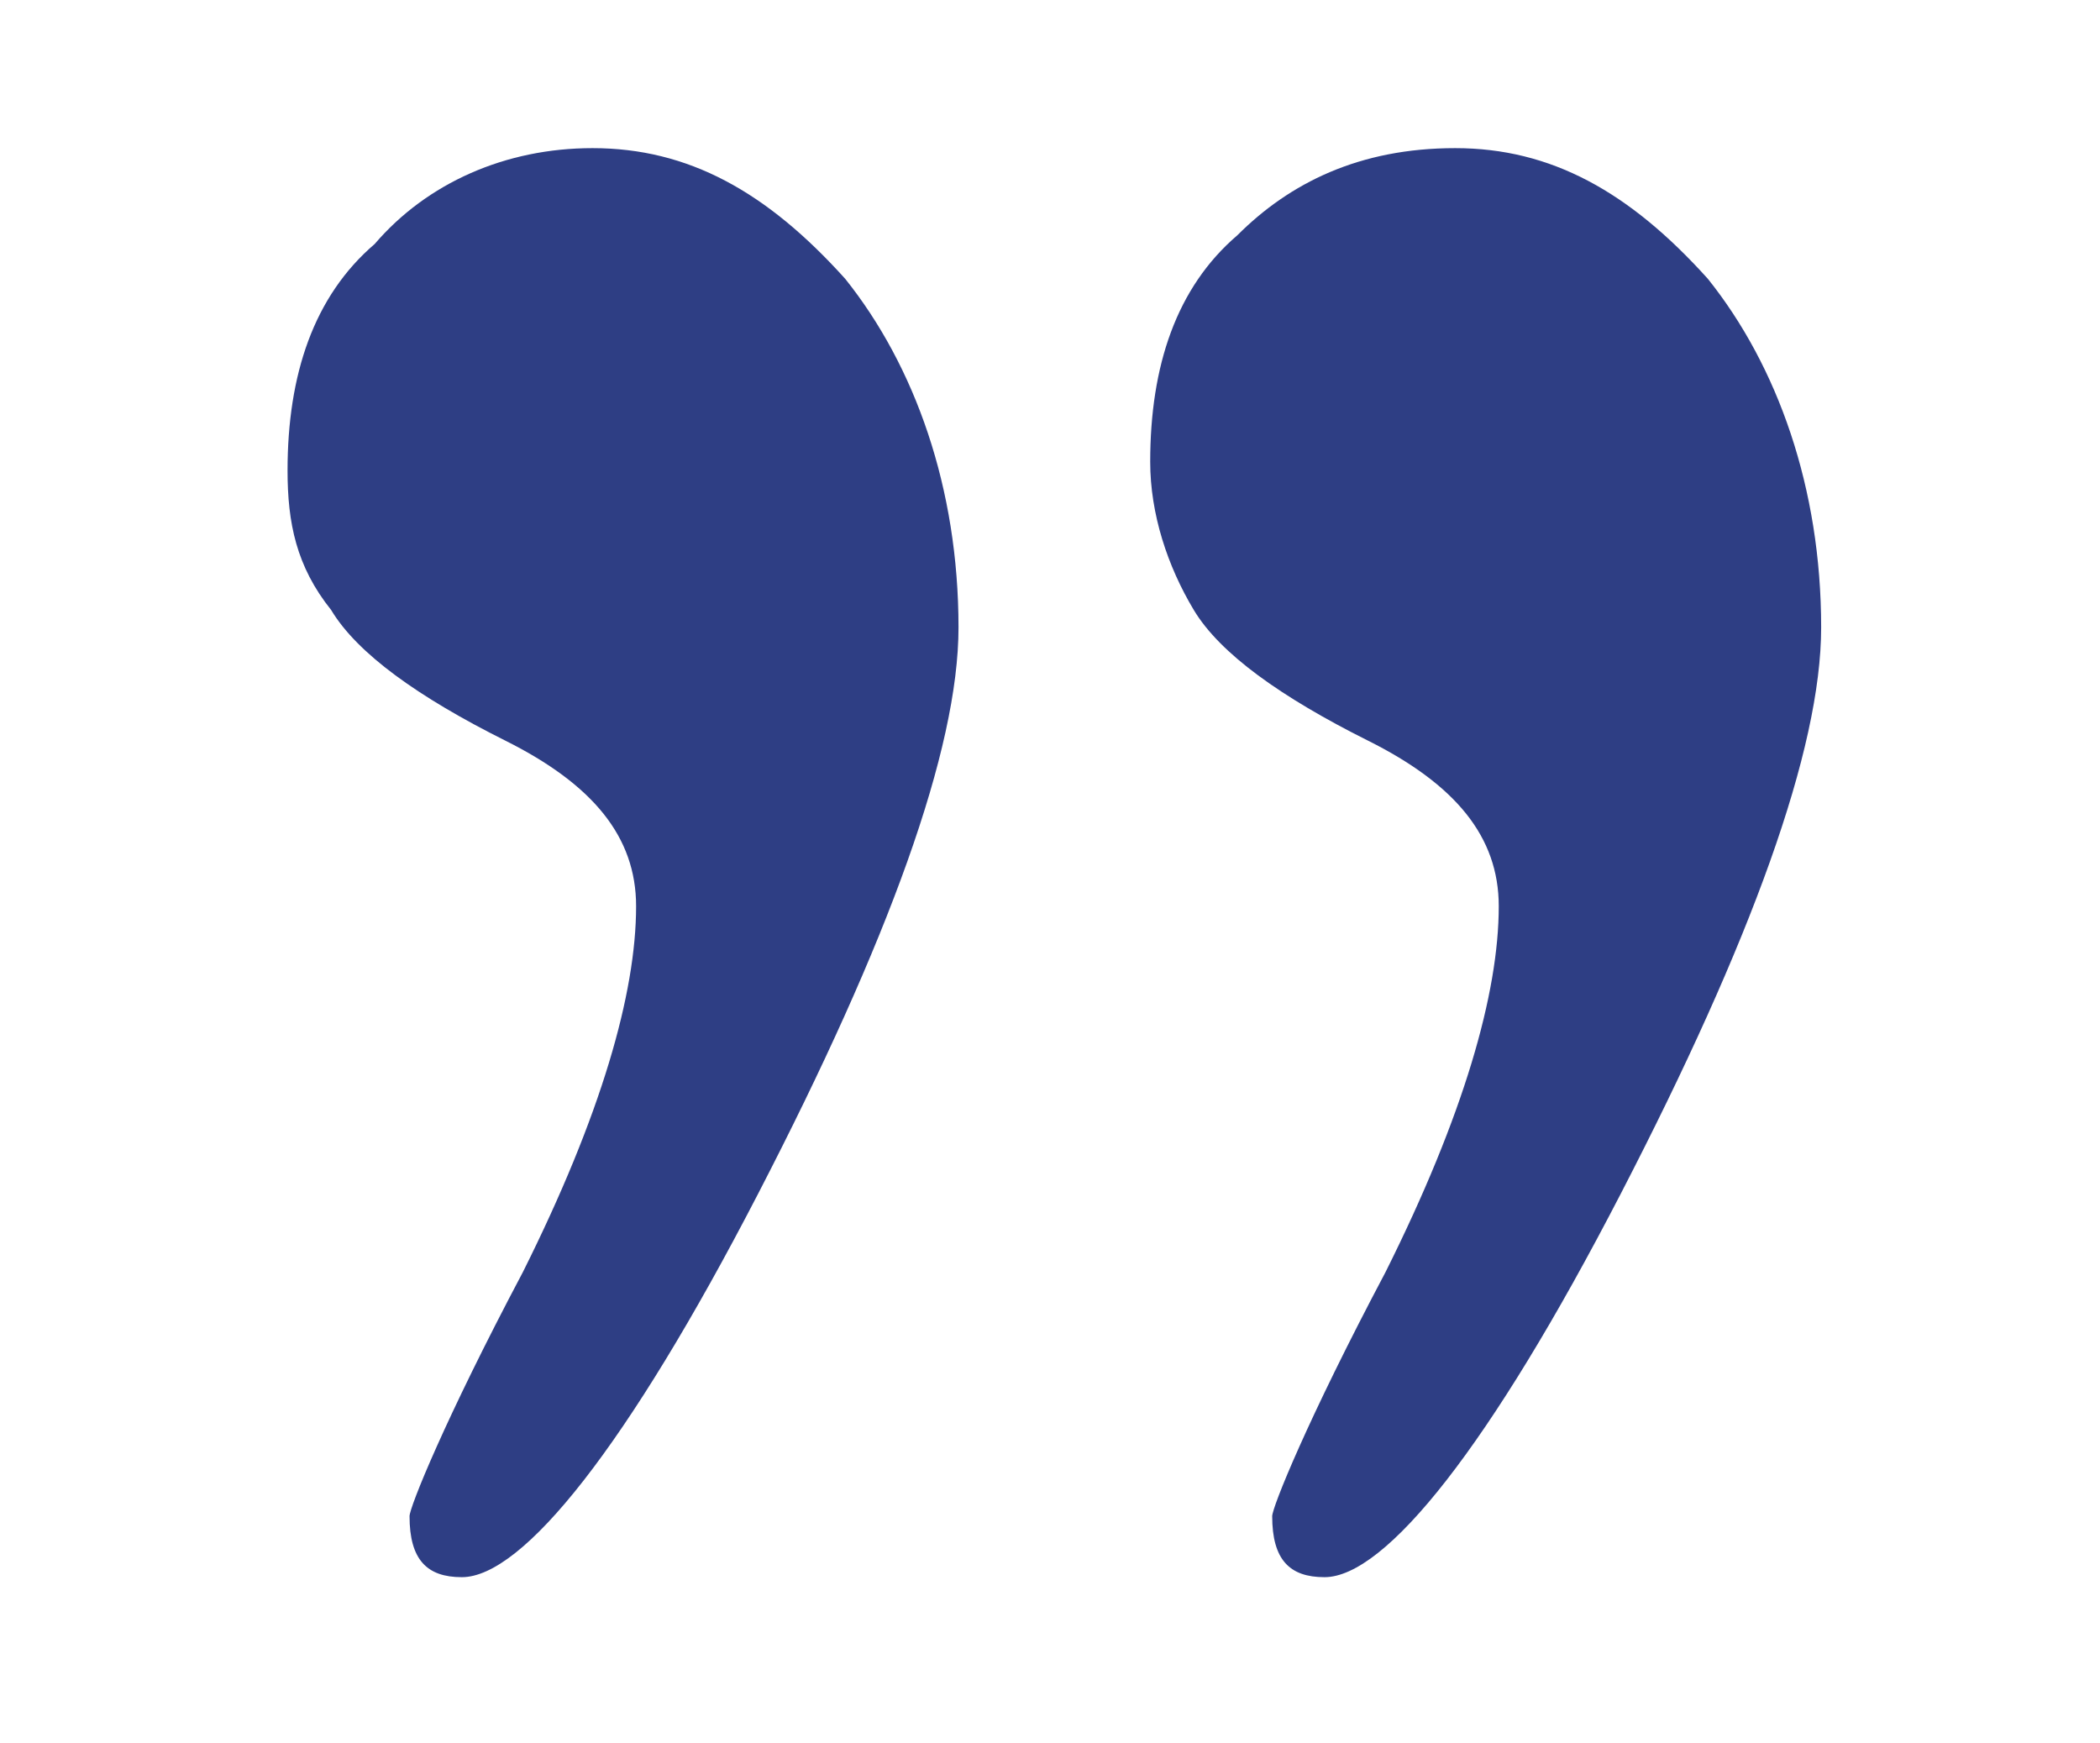 <?xml version="1.0" encoding="utf-8"?>
<!-- Generator: Adobe Illustrator 22.1.0, SVG Export Plug-In . SVG Version: 6.00 Build 0)  -->
<svg version="1.1" id="Capa_1" xmlns="http://www.w3.org/2000/svg" xmlns:xlink="http://www.w3.org/1999/xlink" x="0px" y="0px"
	 viewBox="0 0 24.1 20" style="enable-background:new 0 0 24.1 20;" xml:space="preserve">
<style type="text/css">
	.st0{fill:#2E3E84;}
</style>
<title>Mesa de trabajo 26</title>
<g>
	<g>
		<g>
			<path class="st0" d="M6.8,1.7c1.1,0,2,0.5,2.9,1.5c0.8,1,1.3,2.4,1.3,4c0,1.4-0.8,3.6-2.3,6.5c-1.5,2.9-2.7,4.4-3.4,4.4
				c-0.4,0-0.6-0.2-0.6-0.7c0-0.1,0.4-1.1,1.3-2.8c0.9-1.8,1.3-3.2,1.3-4.2c0-0.8-0.5-1.4-1.5-1.9c-1-0.5-1.7-1-2-1.5
				C3.4,6.5,3.3,6,3.3,5.4c0-1.1,0.3-2,1-2.6C4.9,2.1,5.8,1.7,6.8,1.7z"/>
			<path class="st0" d="M16.7,1.7c1.1,0,2,0.5,2.9,1.5c0.8,1,1.3,2.4,1.3,4c0,1.4-0.8,3.6-2.3,6.5c-1.5,2.9-2.7,4.4-3.4,4.4
				c-0.4,0-0.6-0.2-0.6-0.7c0-0.1,0.4-1.1,1.3-2.8c0.9-1.8,1.3-3.2,1.3-4.2c0-0.8-0.5-1.4-1.5-1.9c-1-0.5-1.7-1-2-1.5
				c-0.3-0.5-0.5-1.1-0.5-1.7c0-1.1,0.3-2,1-2.6C14.8,2.1,15.6,1.7,16.7,1.7z"/>
		</g>
	</g>
</g>
</svg>

